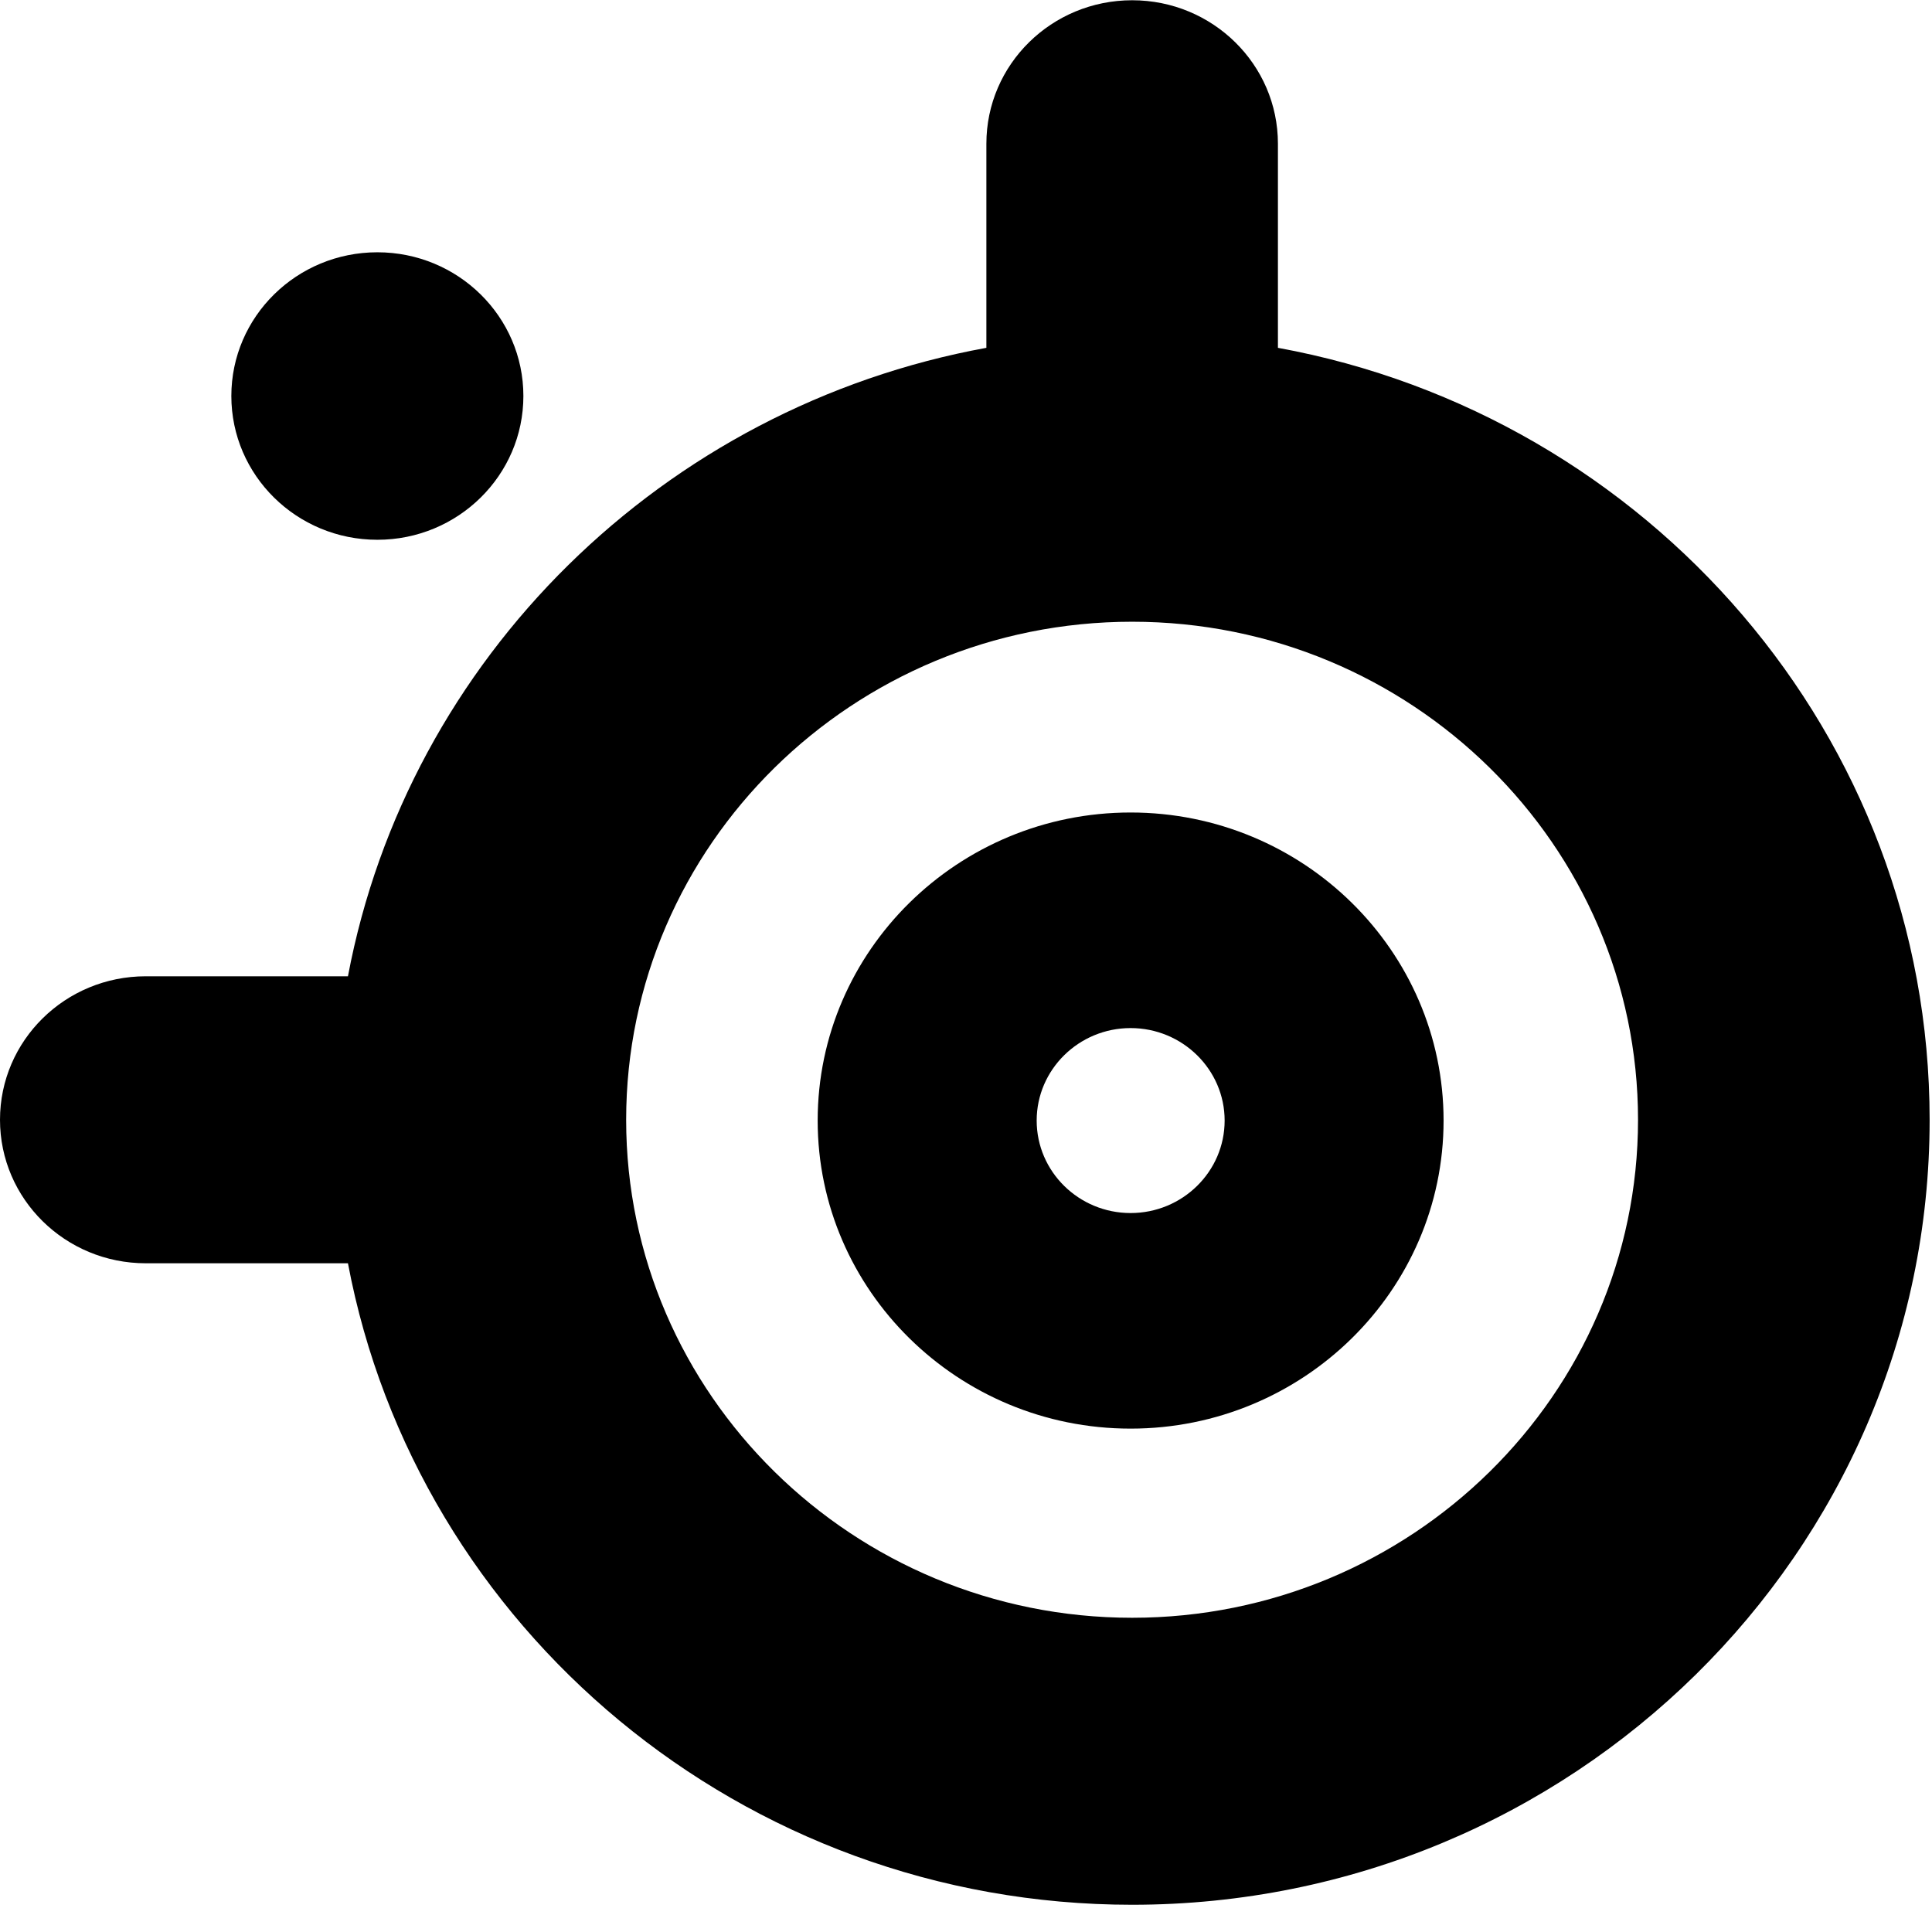 <svg width="512" height="512" viewBox="0 0 31 31" fill="none" xmlns="http://www.w3.org/2000/svg">
<!-- https://blog.tomayac.com/2021/07/21/dark-mode-web-app-manifest-app-icons/ -->
<style>
path {
  fill: black;
}
@media (prefers-color-scheme: dark) {
  path {
    fill: white;
  }
}
</style>
<path fill-rule="evenodd" clip-rule="evenodd" d="M18.166 25.958C13.689 25.958 10.047 22.373 10.047 17.968C10.047 13.561 13.689 9.976 18.166 9.976C22.641 9.976 26.283 13.561 26.283 17.968C26.283 22.373 22.641 25.958 18.166 25.958ZM20.505 5.581V2.306C20.505 1.034 19.457 0.004 18.166 0.004C16.874 0.004 15.827 1.034 15.827 2.306V5.581C10.642 6.528 6.545 10.561 5.583 15.665H2.339C1.047 15.665 -0 16.695 -0 17.968C-0 19.239 1.047 20.27 2.339 20.27H5.583C6.686 26.12 11.908 30.563 18.166 30.563C25.221 30.563 30.962 24.913 30.962 17.968C30.962 11.807 26.447 6.667 20.505 5.581Z"/>
<path fill-rule="evenodd" clip-rule="evenodd" d="M16.634 17.98C16.634 17.162 17.31 16.496 18.141 16.496C18.973 16.496 19.65 17.162 19.65 17.98C19.65 18.799 18.973 19.464 18.141 19.464C17.31 19.464 16.634 18.799 16.634 17.98ZM13.12 17.98C13.12 20.706 15.372 22.923 18.141 22.923C20.91 22.923 23.163 20.706 23.163 17.98C23.163 15.254 20.91 13.037 18.141 13.037C15.372 13.037 13.12 15.254 13.12 17.98Z"/>
<path fill-rule="evenodd" clip-rule="evenodd" d="M8.398 6.354C8.398 7.627 7.349 8.661 6.055 8.661C4.761 8.661 3.712 7.627 3.712 6.354C3.712 5.081 4.761 4.048 6.055 4.048C7.349 4.048 8.398 5.081 8.398 6.354Z"/>
</svg>
